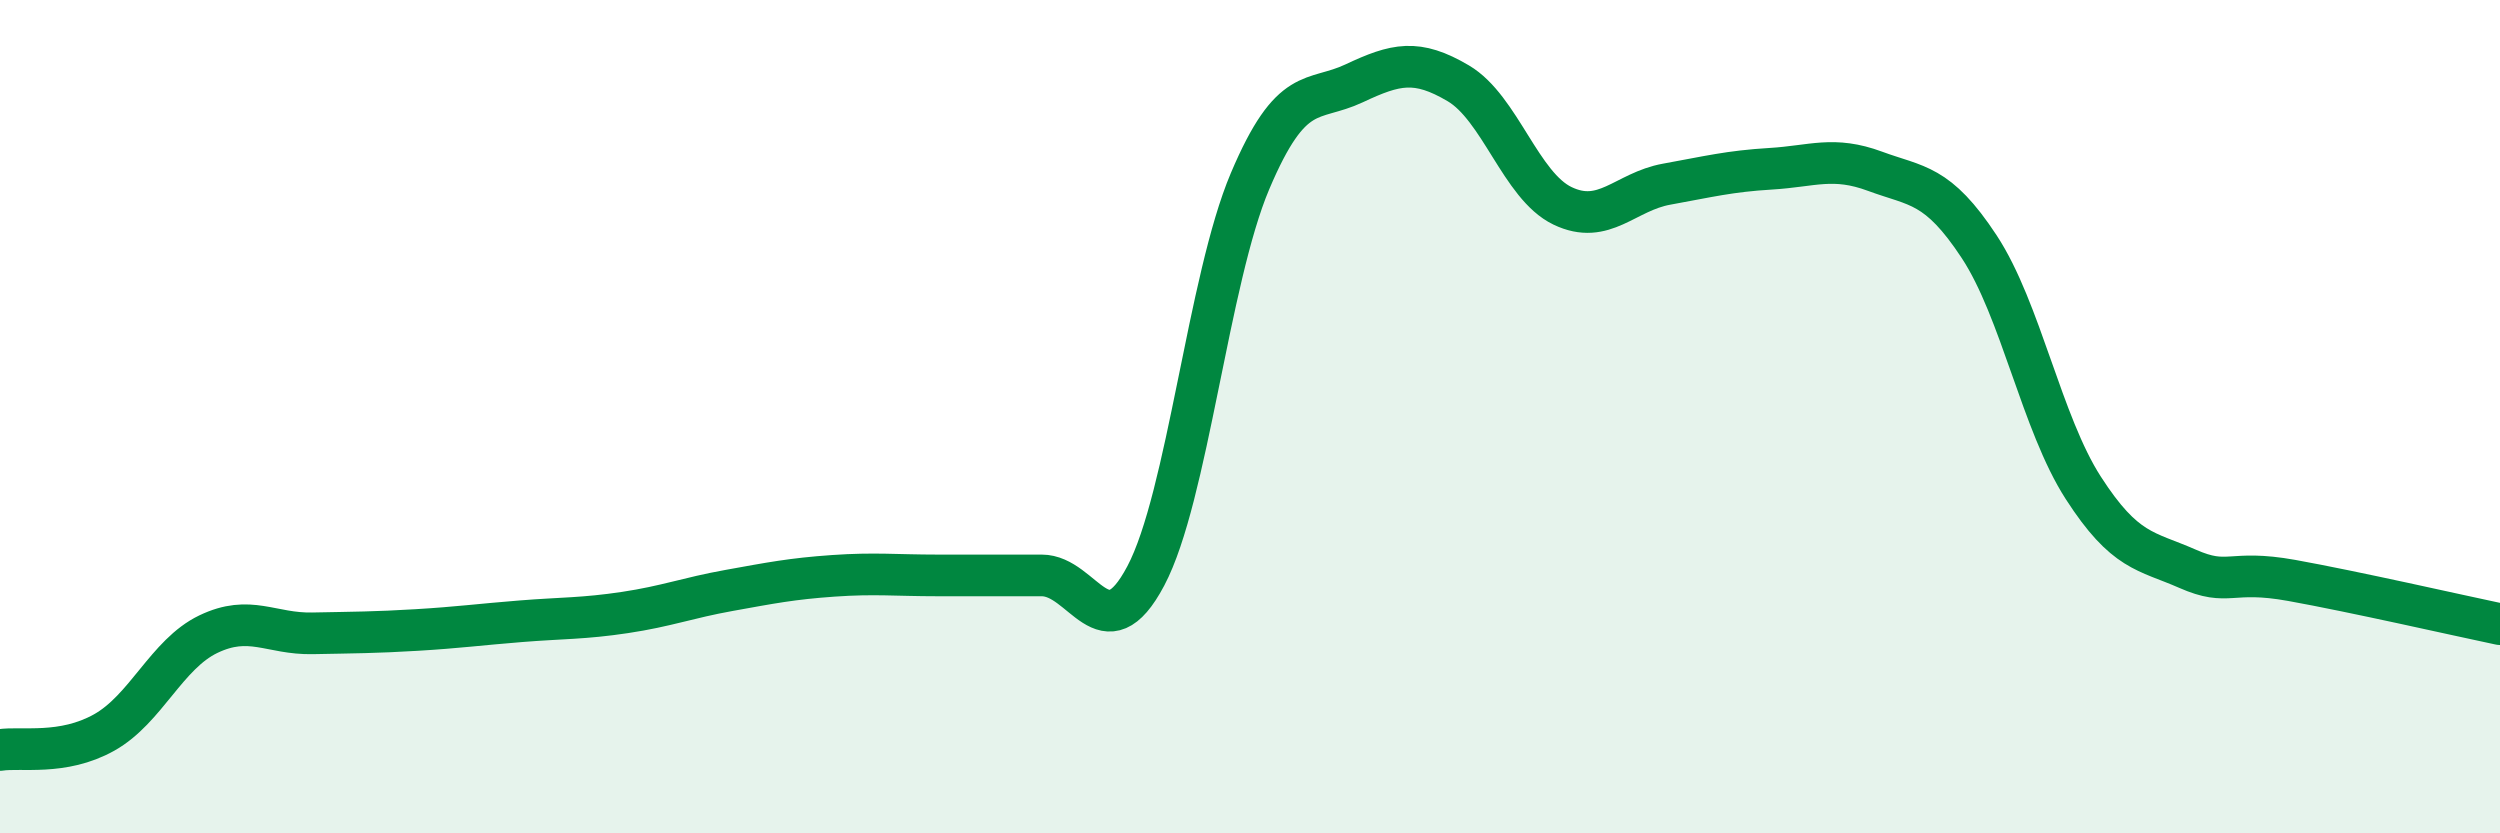 
    <svg width="60" height="20" viewBox="0 0 60 20" xmlns="http://www.w3.org/2000/svg">
      <path
        d="M 0,18 C 0.5,17.92 1.5,18.14 2.5,17.58 C 3.5,17.02 4,15.7 5,15.22 C 6,14.74 6.5,15.22 7.5,15.2 C 8.5,15.18 9,15.18 10,15.12 C 11,15.06 11.5,14.99 12.5,14.91 C 13.5,14.83 14,14.85 15,14.7 C 16,14.55 16.5,14.35 17.5,14.17 C 18.5,13.99 19,13.89 20,13.82 C 21,13.75 21.5,13.81 22.5,13.81 C 23.5,13.81 24,13.81 25,13.81 C 26,13.81 26.5,15.71 27.5,13.82 C 28.5,11.93 29,6.71 30,4.35 C 31,1.99 31.5,2.47 32.5,2 C 33.5,1.53 34,1.41 35,2 C 36,2.59 36.5,4.46 37.5,4.94 C 38.5,5.42 39,4.6 40,4.42 C 41,4.24 41.5,4.11 42.5,4.05 C 43.5,3.99 44,3.74 45,4.11 C 46,4.48 46.5,4.4 47.5,5.92 C 48.5,7.44 49,10.16 50,11.71 C 51,13.26 51.5,13.21 52.5,13.65 C 53.5,14.09 53.5,13.66 55,13.93 C 56.5,14.2 59,14.77 60,14.98L60 20L0 20Z"
        fill="#008740"
        opacity="0.1"
        stroke-linecap="round"
        stroke-linejoin="round"
      />
      <path
        d="M 0,18 C 0.5,17.92 1.5,18.14 2.5,17.58 C 3.5,17.02 4,15.7 5,15.22 C 6,14.74 6.5,15.22 7.5,15.2 C 8.5,15.18 9,15.18 10,15.12 C 11,15.06 11.5,14.99 12.5,14.91 C 13.5,14.83 14,14.85 15,14.7 C 16,14.55 16.5,14.35 17.5,14.17 C 18.5,13.99 19,13.89 20,13.82 C 21,13.75 21.5,13.81 22.5,13.81 C 23.5,13.81 24,13.81 25,13.81 C 26,13.81 26.5,15.71 27.5,13.82 C 28.5,11.93 29,6.71 30,4.35 C 31,1.99 31.5,2.47 32.5,2 C 33.5,1.53 34,1.41 35,2 C 36,2.59 36.5,4.46 37.5,4.94 C 38.5,5.42 39,4.6 40,4.42 C 41,4.24 41.5,4.11 42.5,4.05 C 43.5,3.99 44,3.74 45,4.11 C 46,4.48 46.5,4.4 47.5,5.92 C 48.5,7.44 49,10.16 50,11.71 C 51,13.26 51.5,13.21 52.5,13.65 C 53.5,14.09 53.5,13.66 55,13.93 C 56.5,14.2 59,14.77 60,14.98"
        stroke="#008740"
        stroke-width="1"
        fill="none"
        stroke-linecap="round"
        stroke-linejoin="round"
      />
    </svg>
  